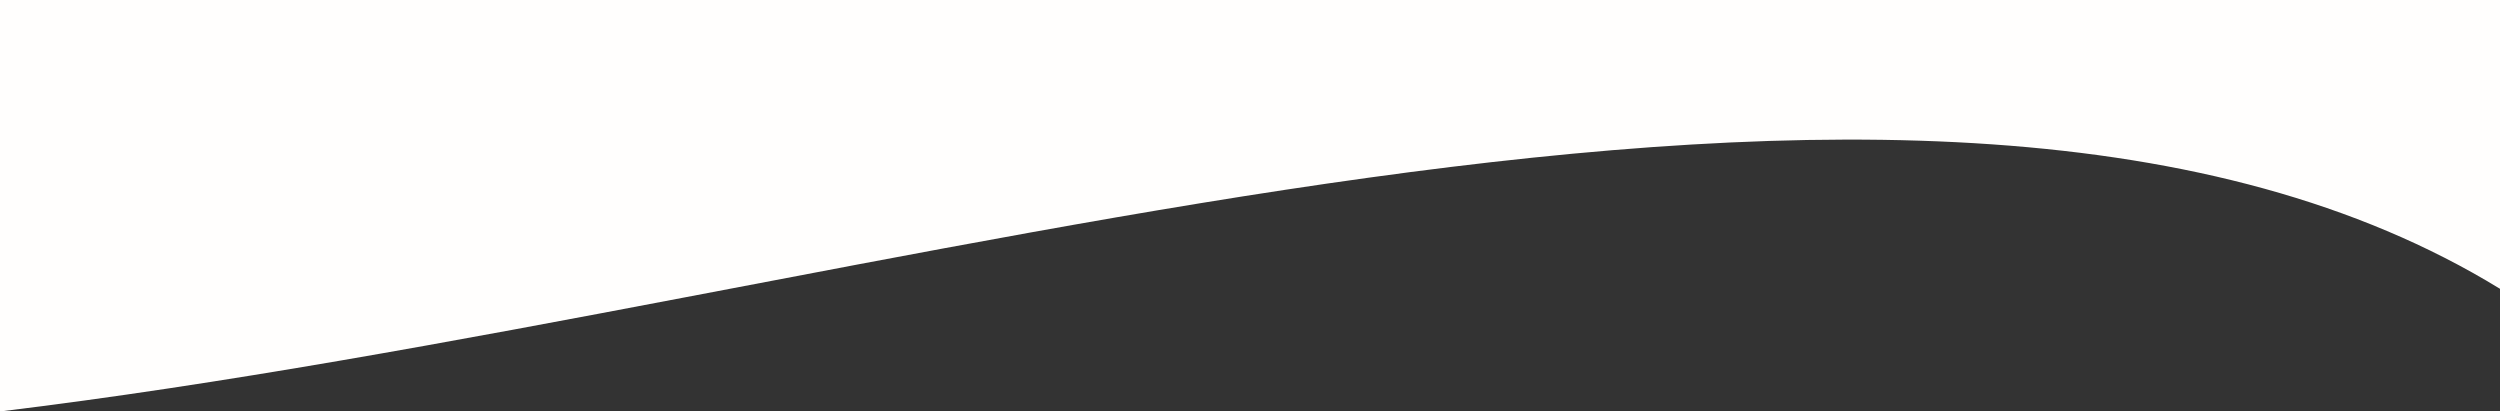 <?xml version="1.0" encoding="UTF-8"?> <svg xmlns="http://www.w3.org/2000/svg" width="1440" height="237" viewBox="0 0 1440 237" fill="none"><rect x="0" y="0" width="1440" height="237" fill="#333333" stroke="none"/><path d="M0 237V-6.75303e-06H1440V166.349C1109.29 -36.292 512.67 174.821 0 237Z" fill="#FFFEFD"></path></svg> 